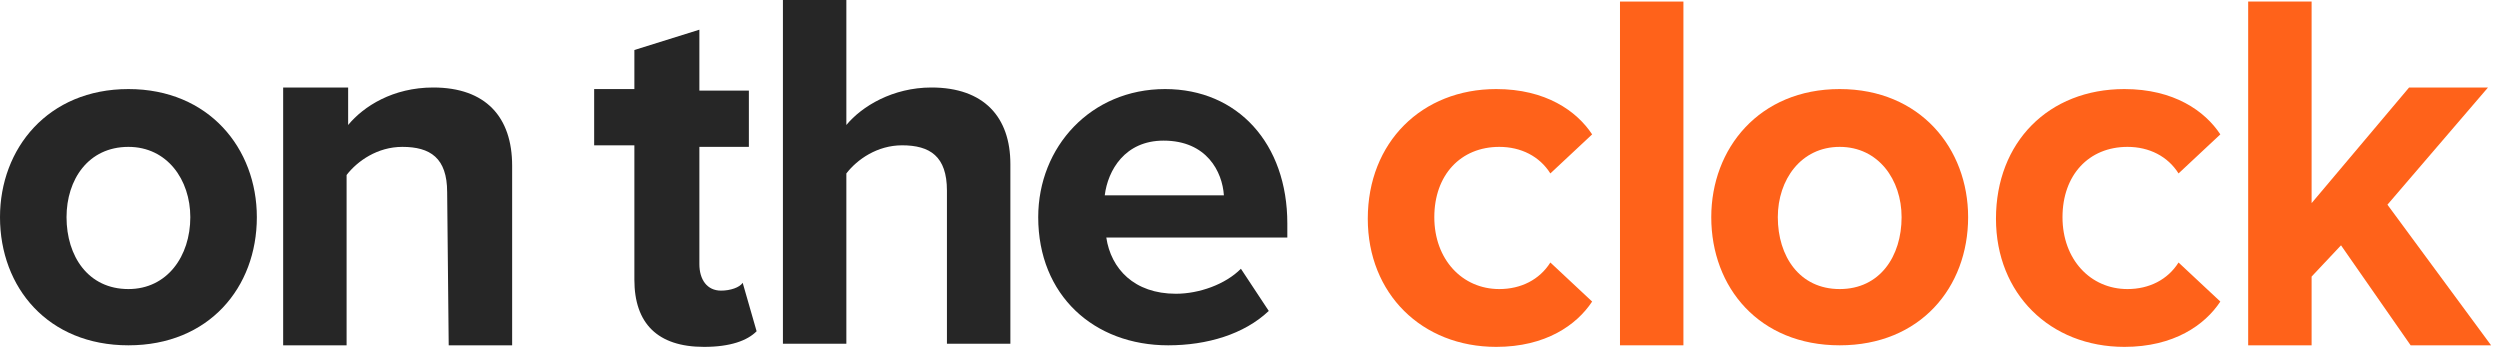 <svg width="160" height="23" viewBox="0 0 160 23" fill="none" xmlns="http://www.w3.org/2000/svg">
<path d="M0 13.9C0 9.5 3.07 5.7 8.219 5.7C13.368 5.7 16.438 9.5 16.438 13.9C16.438 18.4 13.368 22.1 8.219 22.1C3.07 22.1 0 18.4 0 13.9ZM12.18 13.9C12.18 11.5 10.695 9.4 8.219 9.4C5.644 9.4 4.258 11.5 4.258 13.9C4.258 16.4 5.644 18.5 8.219 18.5C10.695 18.5 12.18 16.4 12.18 13.9Z" fill="#262626"/>
<path d="M28.618 12.3C28.618 10.1 27.529 9.4 25.747 9.4C24.162 9.4 22.875 10.3 22.182 11.2V22.1H18.122V5.6H22.281V8C23.271 6.8 25.152 5.6 27.727 5.6C31.094 5.6 32.777 7.5 32.777 10.6V22.1H28.717L28.618 12.3Z" fill="#262626"/>
<path d="M40.6 17.9V9.3H38.026V5.7H40.6V3.2L44.76 1.9V5.8H47.928V9.4H44.76V16.9C44.76 17.9 45.255 18.6 46.146 18.6C46.74 18.6 47.334 18.4 47.532 18.1L48.423 21.2C47.829 21.8 46.74 22.2 45.057 22.2C42.086 22.2 40.6 20.7 40.6 17.9Z" fill="#262626"/>
<path d="M60.604 12.2C60.604 10 59.514 9.3 57.732 9.3C56.148 9.3 54.86 10.2 54.167 11.1V22H50.107V0H54.167V8C55.157 6.8 57.138 5.6 59.613 5.6C62.98 5.6 64.664 7.5 64.664 10.5V22H60.604V12.2Z" fill="#262626"/>
<path d="M74.566 5.7C79.22 5.7 82.389 9.2 82.389 14.3V15.2H70.803C71.1 17.2 72.585 18.8 75.259 18.8C76.744 18.8 78.428 18.2 79.418 17.2L81.201 19.9C79.616 21.4 77.24 22.1 74.764 22.1C70.011 22.1 66.446 18.9 66.446 13.9C66.446 9.4 69.813 5.7 74.566 5.7ZM70.704 12.5H78.329C78.23 11 77.24 9 74.467 9C71.991 9 70.902 10.9 70.704 12.5Z" fill="#262626"/>
<path d="M95.757 5.7C98.926 5.7 100.906 7.1 101.897 8.6L99.223 11.1C98.53 10 97.342 9.4 95.955 9.4C93.48 9.4 91.796 11.2 91.796 13.9C91.796 16.6 93.579 18.5 95.955 18.5C97.342 18.5 98.53 17.9 99.223 16.8L101.897 19.3C100.906 20.8 98.926 22.2 95.757 22.2C91.004 22.2 87.538 18.8 87.538 14C87.538 9.1 91.004 5.7 95.757 5.7Z" fill="#FF621A"/>
<path d="M103.679 0.1H107.739V22.1H103.679V0.1Z" fill="#FF621A"/>
<path d="M109.521 13.9C109.521 9.5 112.591 5.7 117.741 5.7C122.89 5.7 125.96 9.5 125.96 13.9C125.96 18.4 122.89 22.1 117.741 22.1C112.591 22.1 109.521 18.4 109.521 13.9ZM121.702 13.9C121.702 11.5 120.216 9.4 117.741 9.4C115.265 9.4 113.78 11.5 113.78 13.9C113.78 16.4 115.166 18.5 117.741 18.5C120.315 18.5 121.702 16.4 121.702 13.9Z" fill="#FF621A"/>
<path d="M135.961 5.7C139.13 5.7 141.111 7.1 142.101 8.6L139.427 11.1C138.734 10 137.546 9.4 136.159 9.4C133.684 9.4 132 11.2 132 13.9C132 16.6 133.783 18.5 136.159 18.5C137.546 18.5 138.734 17.9 139.427 16.8L142.101 19.3C141.111 20.8 139.13 22.2 135.961 22.2C131.208 22.2 127.742 18.8 127.742 14C127.742 9.1 131.109 5.7 135.961 5.7Z" fill="#FF621A"/>
<path d="M149.825 15.7L147.943 17.7V22.1H143.883V0.1H147.943V13L154.182 5.6H159.232L152.796 13.1L159.43 22.1H154.281L149.825 15.7Z" fill="#FF621A"/>
</svg>
